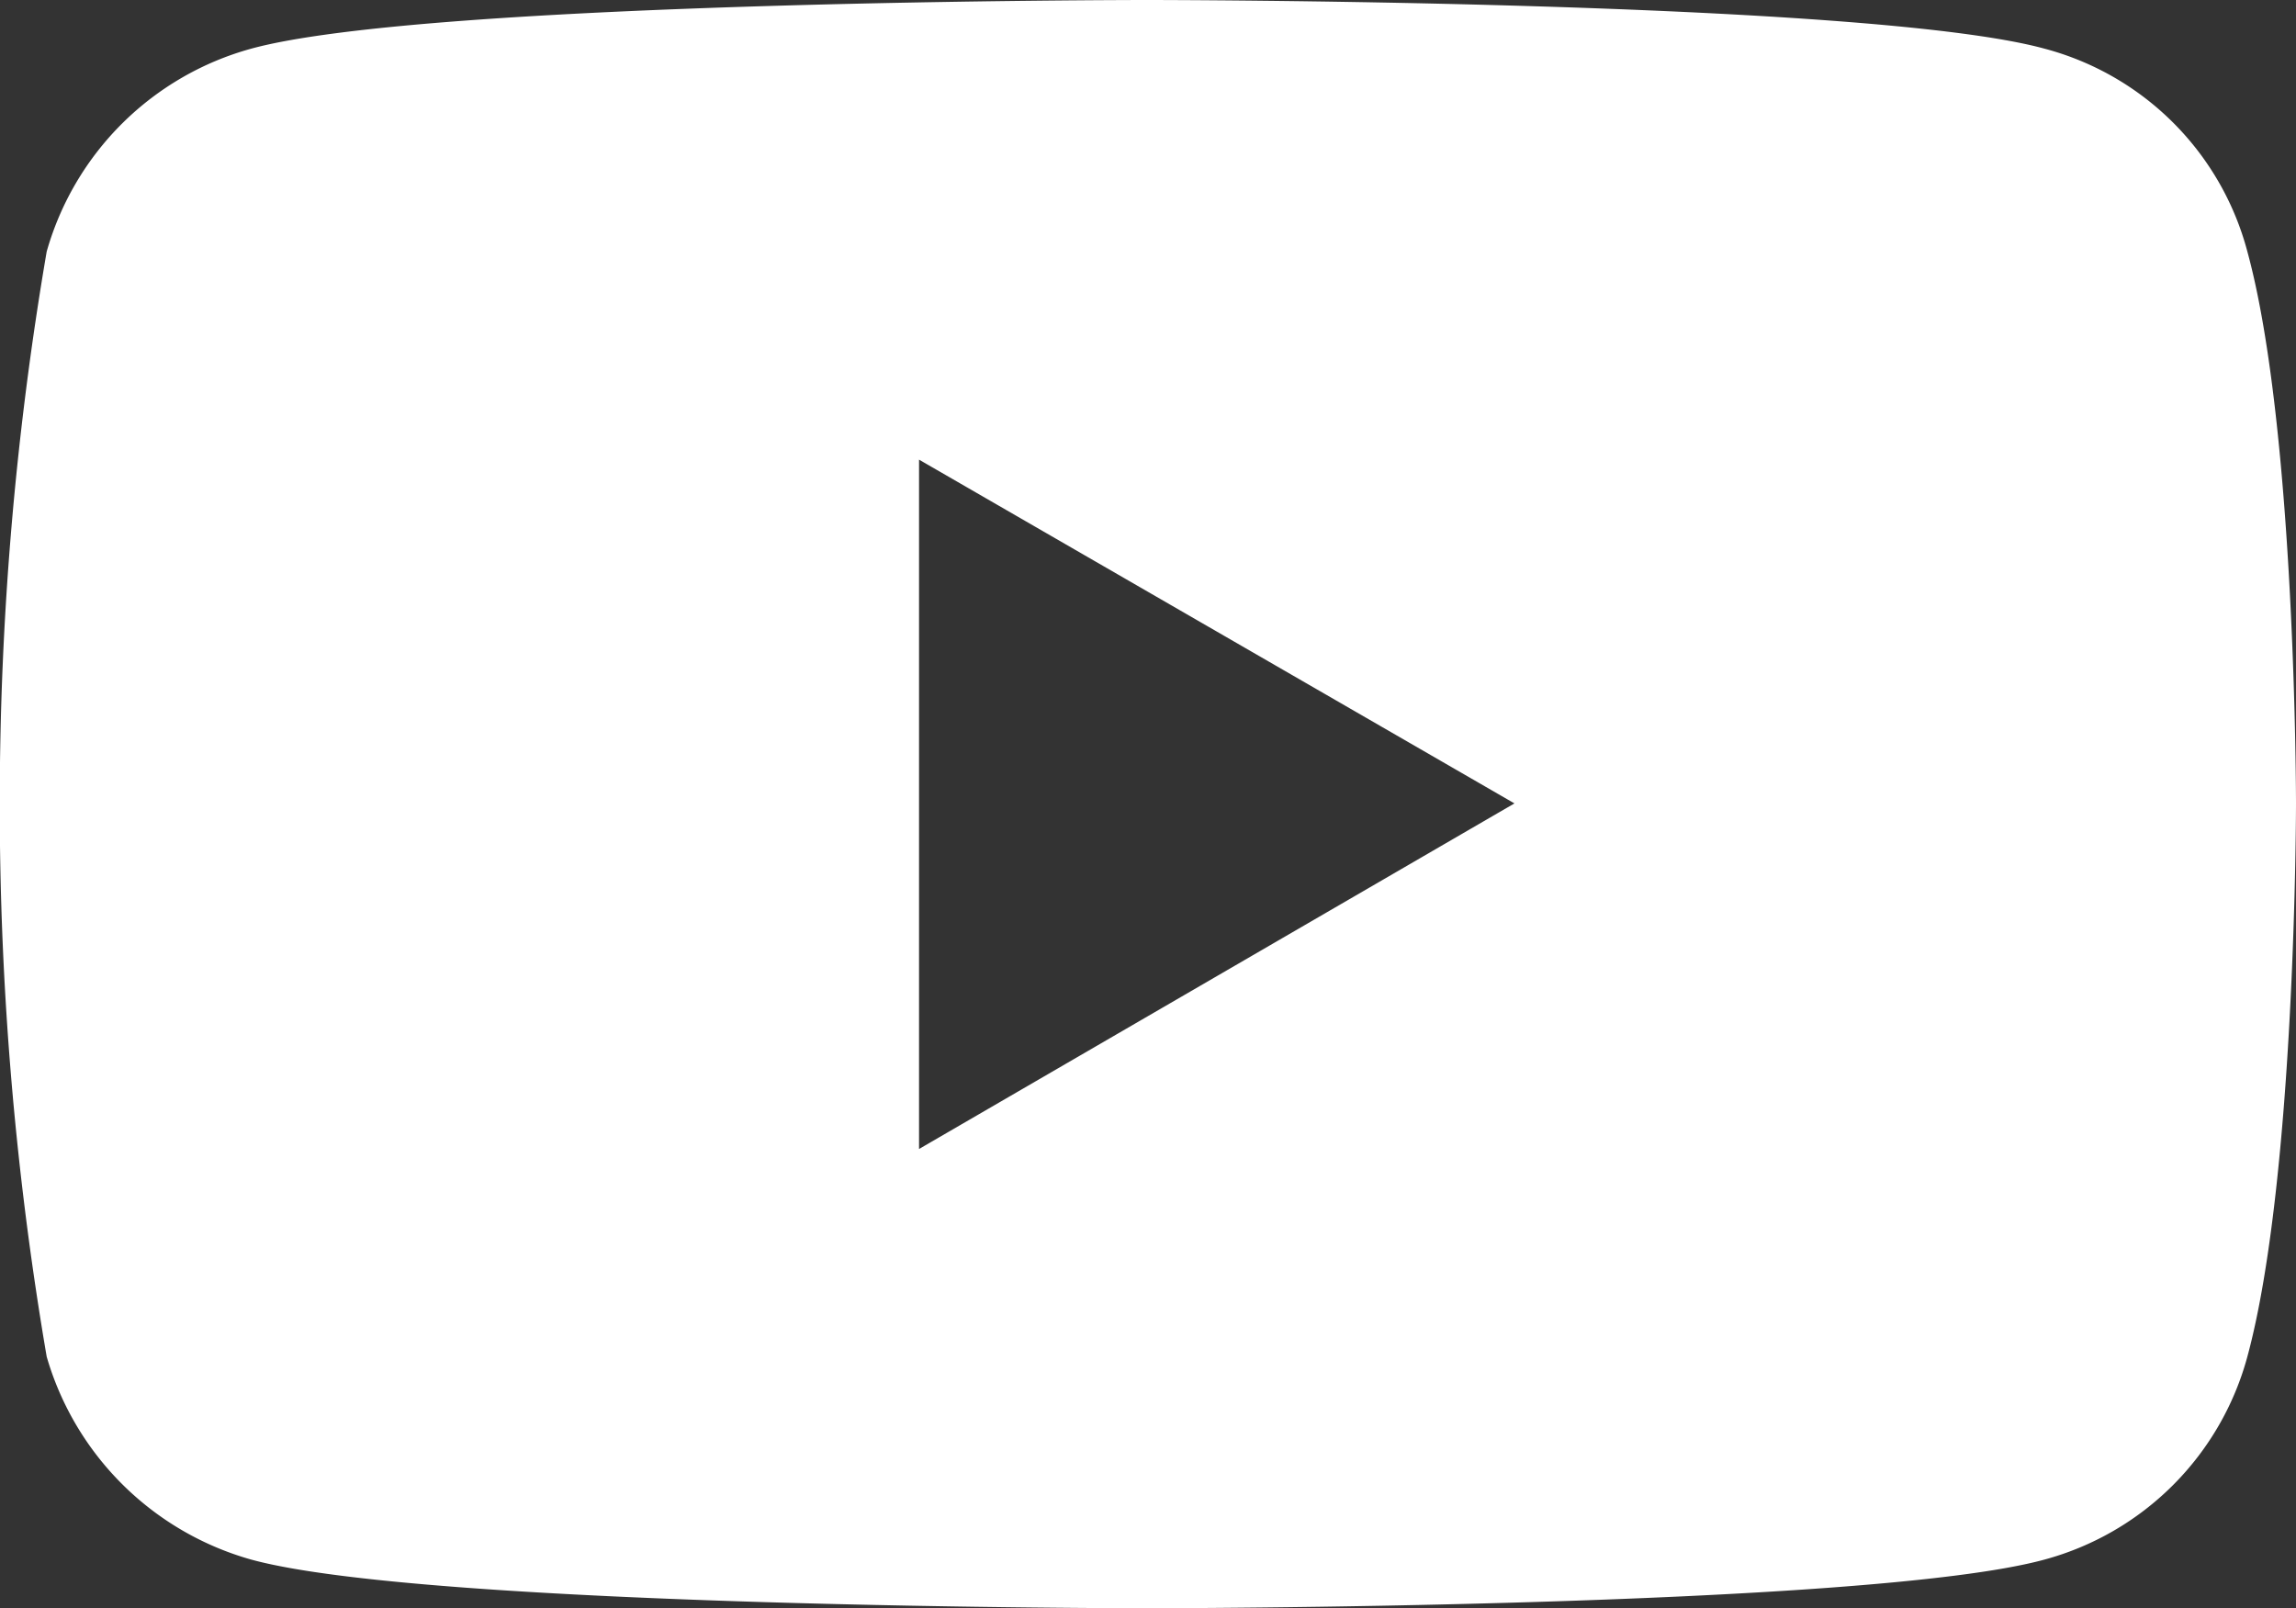 <svg xmlns="http://www.w3.org/2000/svg" width="35.303" height="24.73" viewBox="0 0 35.303 24.73">
  <rect x="0" y="0" width="35.303" height="24.73" fill="#333333" stroke="none"/>
  <g id="グループ_97205" data-name="グループ 97205" transform="translate(-246.773 -15397.636)">
    <g id="グループ_97204" data-name="グループ 97204">
      <path id="パス_185529" data-name="パス 185529" d="M137.382,122.914a4.389,4.389,0,0,0-3.12-3.12c-2.734-.748-13.8-.748-13.8-.748s-11.037,0-13.771.748a4.513,4.513,0,0,0-3.146,3.12,50.359,50.359,0,0,0,0,16.994,4.56,4.56,0,0,0,3.146,3.12c2.733.748,13.771.748,13.771.748s11.063,0,13.8-.748a4.433,4.433,0,0,0,3.12-3.12c.748-2.759.748-8.51.748-8.51S138.13,125.648,137.382,122.914Zm-20.424,13.8v-10.6l9.155,5.286Z" transform="translate(143.946 15278.59)" fill="#fff"/>
    </g>
  </g>
</svg>
